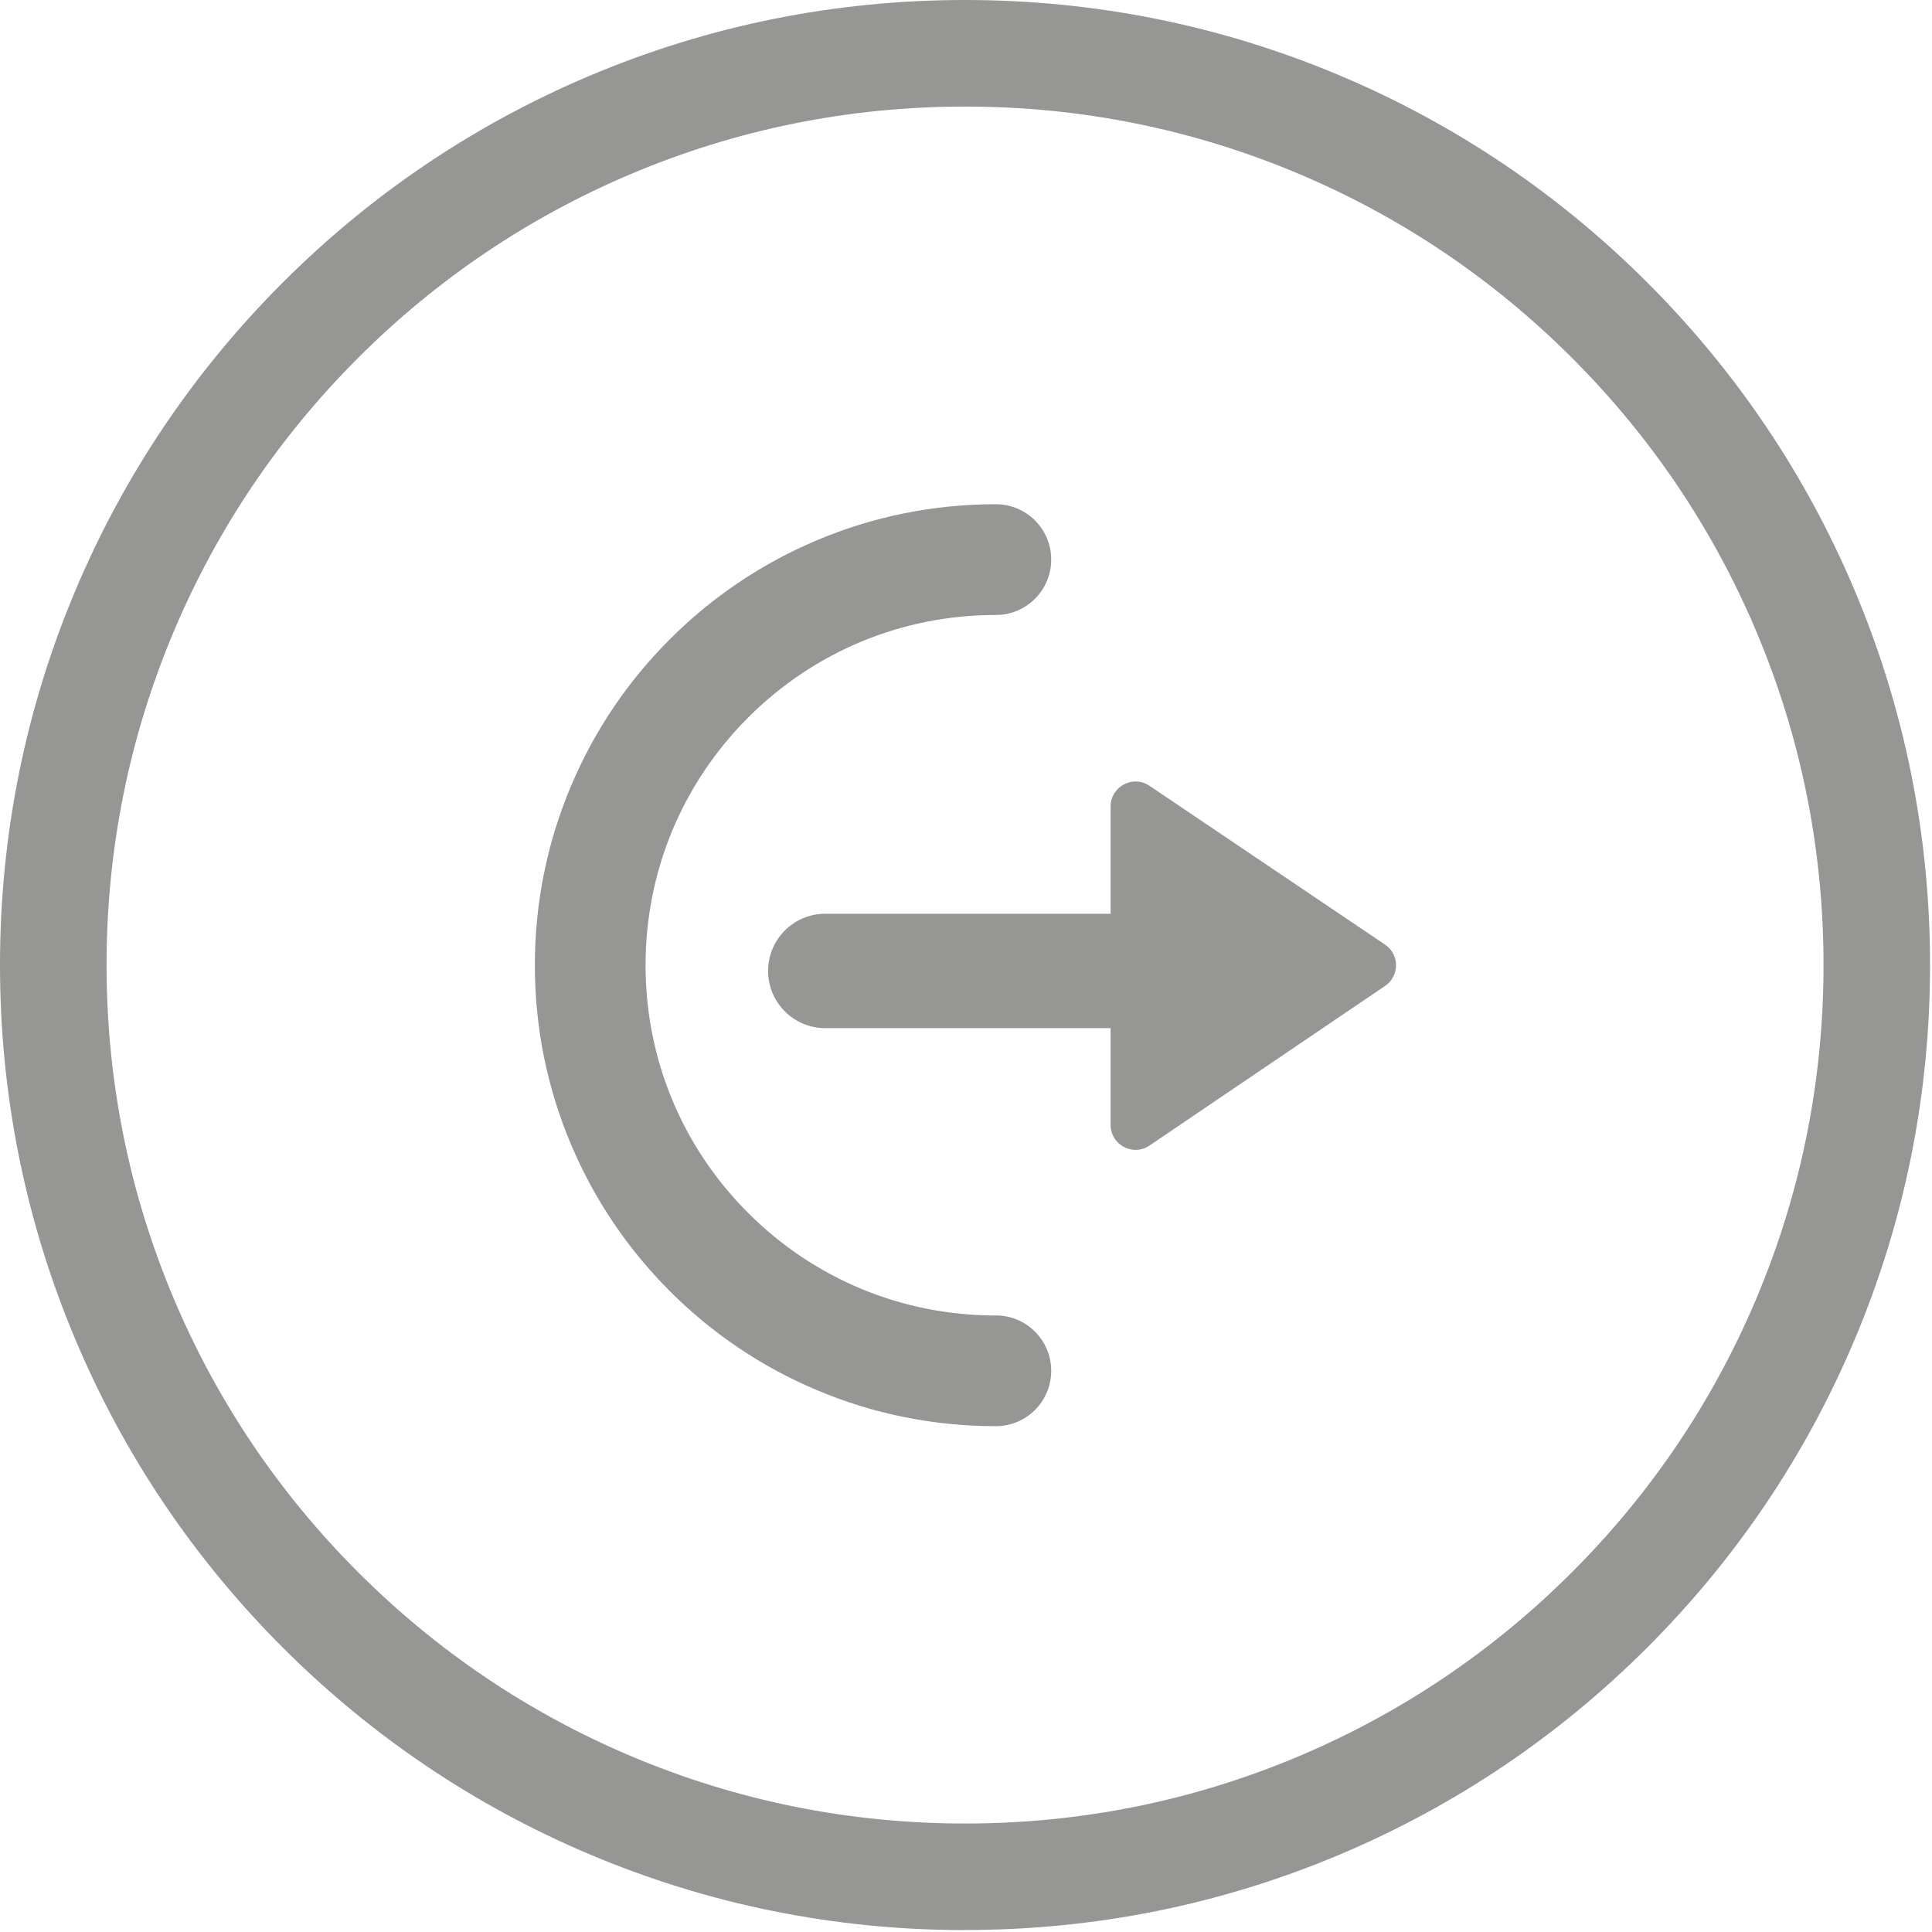 <svg width="485" height="485" viewBox="0 0 485 485" fill="none" xmlns="http://www.w3.org/2000/svg">
<g clip-path="url(#clip0_1_4)">
<path d="M242.26 484.52C209.56 484.52 177.83 478.11 147.96 465.48C119.11 453.28 93.2 435.81 70.96 413.57C48.72 391.33 31.25 365.42 19.05 336.57C6.41 306.68 0 274.96 0 242.26C0 209.56 6.41 177.83 19.04 147.96C31.24 119.11 48.71 93.2 70.95 70.96C93.19 48.72 119.1 31.25 147.95 19.05C177.83 6.41 209.56 0 242.26 0C274.96 0 306.69 6.41 336.56 19.04C365.41 31.24 391.32 48.71 413.56 70.95C435.8 93.19 453.27 119.1 465.47 147.95C478.11 177.83 484.51 209.55 484.51 242.25C484.51 274.95 478.1 306.68 465.47 336.55C453.27 365.4 435.8 391.31 413.56 413.55C391.32 435.79 365.41 453.26 336.56 465.46C306.68 478.1 274.96 484.5 242.26 484.5V484.52ZM242.26 26.75C213.16 26.75 184.94 32.45 158.38 43.68C132.72 54.53 109.67 70.07 89.87 89.87C70.07 109.67 54.53 132.71 43.68 158.38C32.45 184.94 26.75 213.16 26.75 242.26C26.75 271.36 32.45 299.58 43.68 326.14C54.53 351.8 70.07 374.85 89.87 394.65C109.67 414.45 132.71 429.99 158.38 440.84C184.94 452.07 213.16 457.77 242.26 457.77C271.36 457.77 299.58 452.07 326.14 440.84C351.8 429.99 374.85 414.45 394.65 394.65C414.45 374.85 429.99 351.8 440.84 326.14C452.07 299.58 457.77 271.36 457.77 242.26C457.77 213.16 452.07 184.94 440.84 158.38C429.99 132.72 414.45 109.67 394.65 89.87C374.85 70.07 351.81 54.53 326.14 43.68C299.58 32.45 271.36 26.75 242.26 26.75ZM347.7 237.13L288.56 197.26C284.4 194.46 278.8 197.44 278.8 202.45V229.38H207.18C199.25 229.38 192.82 235.81 192.82 243.74C192.82 251.67 199.25 258.1 207.18 258.1H278.8V282.39C278.8 287.41 284.41 290.39 288.57 287.57L347.71 247.5C351.38 245.01 351.37 239.6 347.7 237.13ZM249.99 330.24C226.5 330.24 204.42 321.09 187.81 304.49C171.2 287.88 162.06 265.8 162.06 242.31C162.06 218.82 171.21 196.74 187.81 180.13C204.42 163.52 226.5 154.38 249.99 154.38C257.67 154.38 263.89 148.16 263.89 140.48C263.89 132.8 257.67 126.58 249.99 126.58C234.37 126.58 219.22 129.64 204.94 135.68C191.16 141.51 178.78 149.85 168.16 160.47C157.54 171.09 149.19 183.47 143.37 197.25C137.33 211.53 134.27 226.68 134.27 242.3C134.27 257.92 137.33 273.07 143.37 287.35C149.2 301.13 157.54 313.51 168.16 324.13C178.78 334.75 191.16 343.1 204.94 348.92C219.22 354.96 234.37 358.02 249.99 358.02C257.67 358.02 263.89 351.8 263.89 344.12C263.89 336.44 257.67 330.22 249.99 330.22V330.24Z" fill="#969695"/>
</g>
<defs>
<clipPath id="clip0_1_4">
<rect width="484.52" height="484.52" fill="white"/>
</clipPath>
</defs>
</svg>
